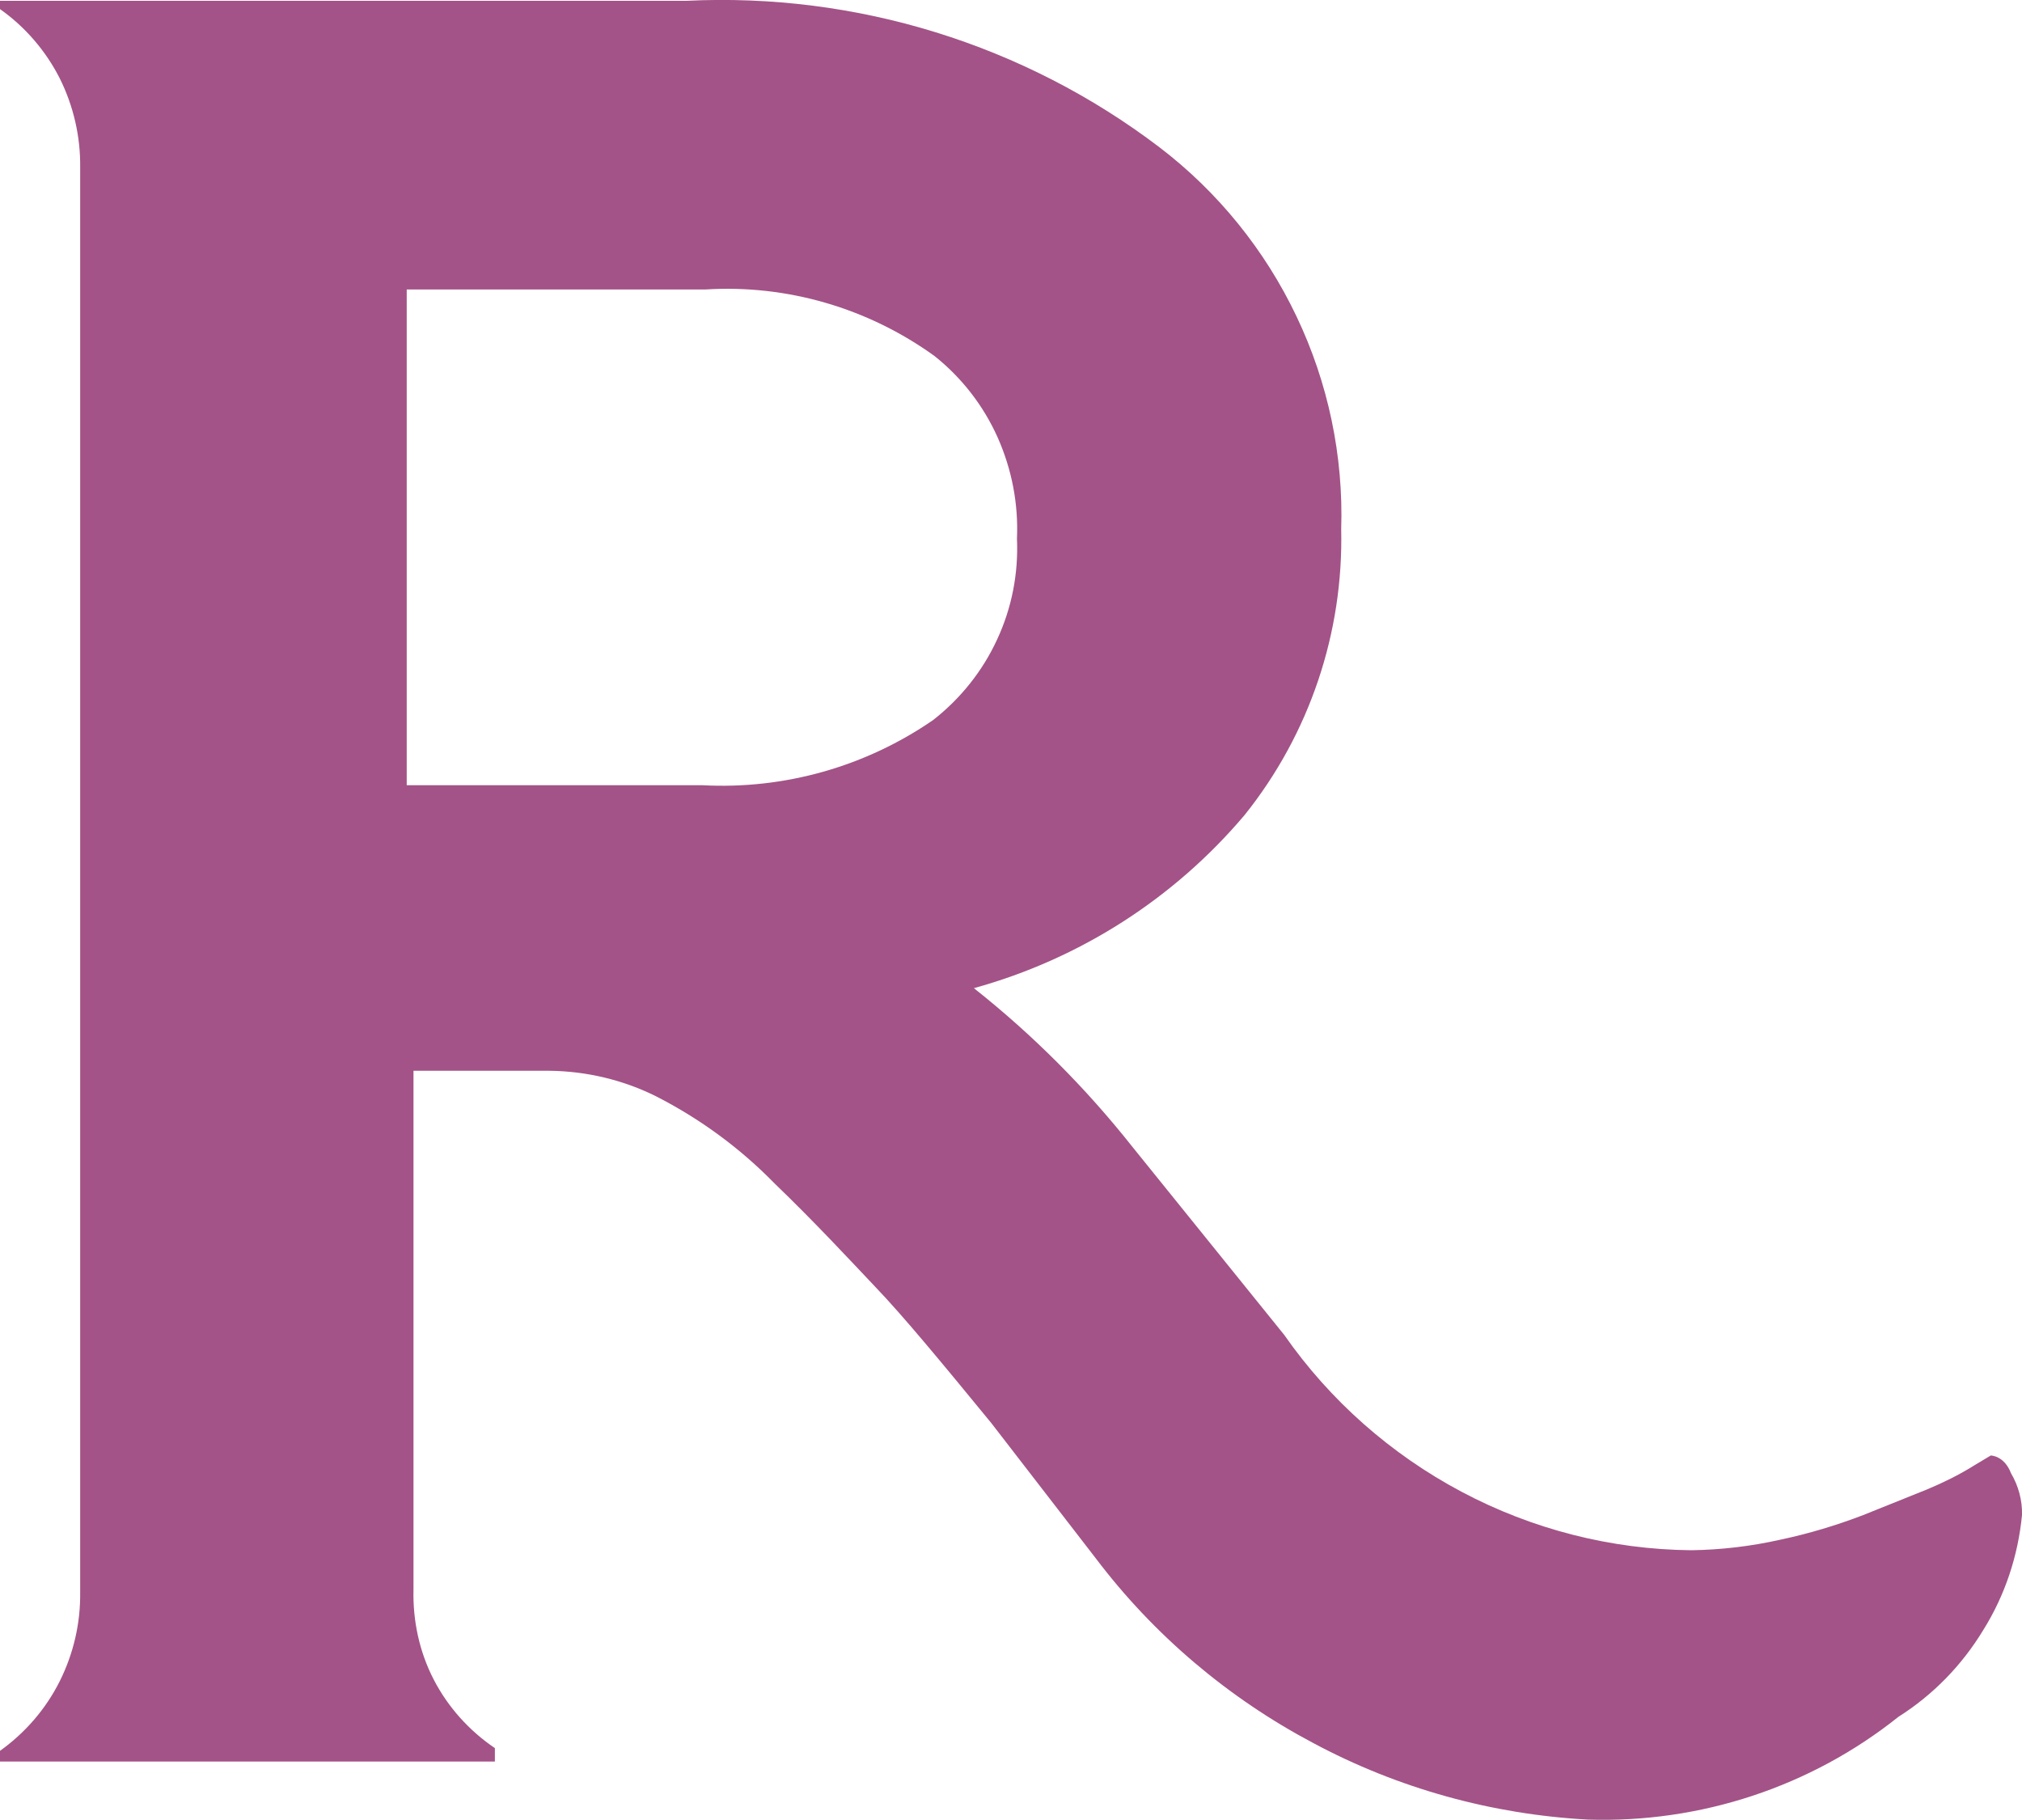 <?xml version="1.0" encoding="UTF-8"?> <svg xmlns="http://www.w3.org/2000/svg" xmlns:xlink="http://www.w3.org/1999/xlink" width="20px" height="18px" viewBox="0 0 20 18" version="1.1"><g id="surface1"><path style=" stroke:none;fill-rule:nonzero;fill:rgb(63.922%,32.549%,52.941%);fill-opacity:1;" d="M 19.691 14.395 C 19.691 14.395 19.824 14.395 19.891 14.57 C 19.965 14.695 20.004 14.84 20 14.984 C 19.961 15.387 19.832 15.777 19.617 16.121 C 19.406 16.469 19.121 16.762 18.777 16.98 C 17.91 17.672 16.82 18.031 15.707 17.996 C 14.758 17.945 13.828 17.688 12.988 17.238 C 12.148 16.793 11.414 16.172 10.84 15.414 L 9.805 14.074 C 9.309 13.469 8.934 13.016 8.664 12.734 C 8.398 12.453 8.062 12.09 7.66 11.703 C 7.32 11.355 6.926 11.066 6.492 10.844 C 6.164 10.68 5.801 10.594 5.434 10.59 L 4.09 10.59 L 4.09 15.719 C 4.082 16.027 4.148 16.336 4.289 16.609 C 4.43 16.883 4.641 17.117 4.895 17.289 L 4.895 17.422 L 0 17.422 L 0 17.316 C 0.25 17.137 0.453 16.902 0.59 16.629 C 0.727 16.355 0.797 16.055 0.793 15.746 L 0.793 1.656 C 0.797 1.352 0.727 1.047 0.59 0.773 C 0.453 0.504 0.25 0.266 0 0.09 L 0 0.008 L 6.789 0.008 C 8.469 -0.074 10.129 0.438 11.469 1.457 C 12.047 1.898 12.512 2.473 12.824 3.129 C 13.137 3.785 13.289 4.508 13.266 5.234 C 13.289 6.258 12.953 7.258 12.312 8.059 C 11.613 8.887 10.68 9.484 9.633 9.773 C 10.215 10.234 10.738 10.758 11.199 11.34 L 12.703 13.203 C 13.156 13.852 13.758 14.383 14.457 14.754 C 15.156 15.125 15.934 15.324 16.727 15.332 C 17.023 15.328 17.32 15.293 17.613 15.227 C 17.891 15.168 18.164 15.086 18.43 14.984 L 19.062 14.73 C 19.219 14.664 19.371 14.59 19.516 14.5 Z M 4.023 2.863 L 4.023 7.766 L 6.949 7.766 C 7.758 7.809 8.562 7.582 9.23 7.121 C 9.5 6.91 9.719 6.637 9.863 6.324 C 10.008 6.012 10.074 5.672 10.059 5.328 C 10.074 4.98 10.008 4.641 9.867 4.324 C 9.727 4.012 9.512 3.734 9.242 3.52 C 8.586 3.047 7.785 2.812 6.977 2.863 Z M 4.023 2.863 "></path></g></svg> 